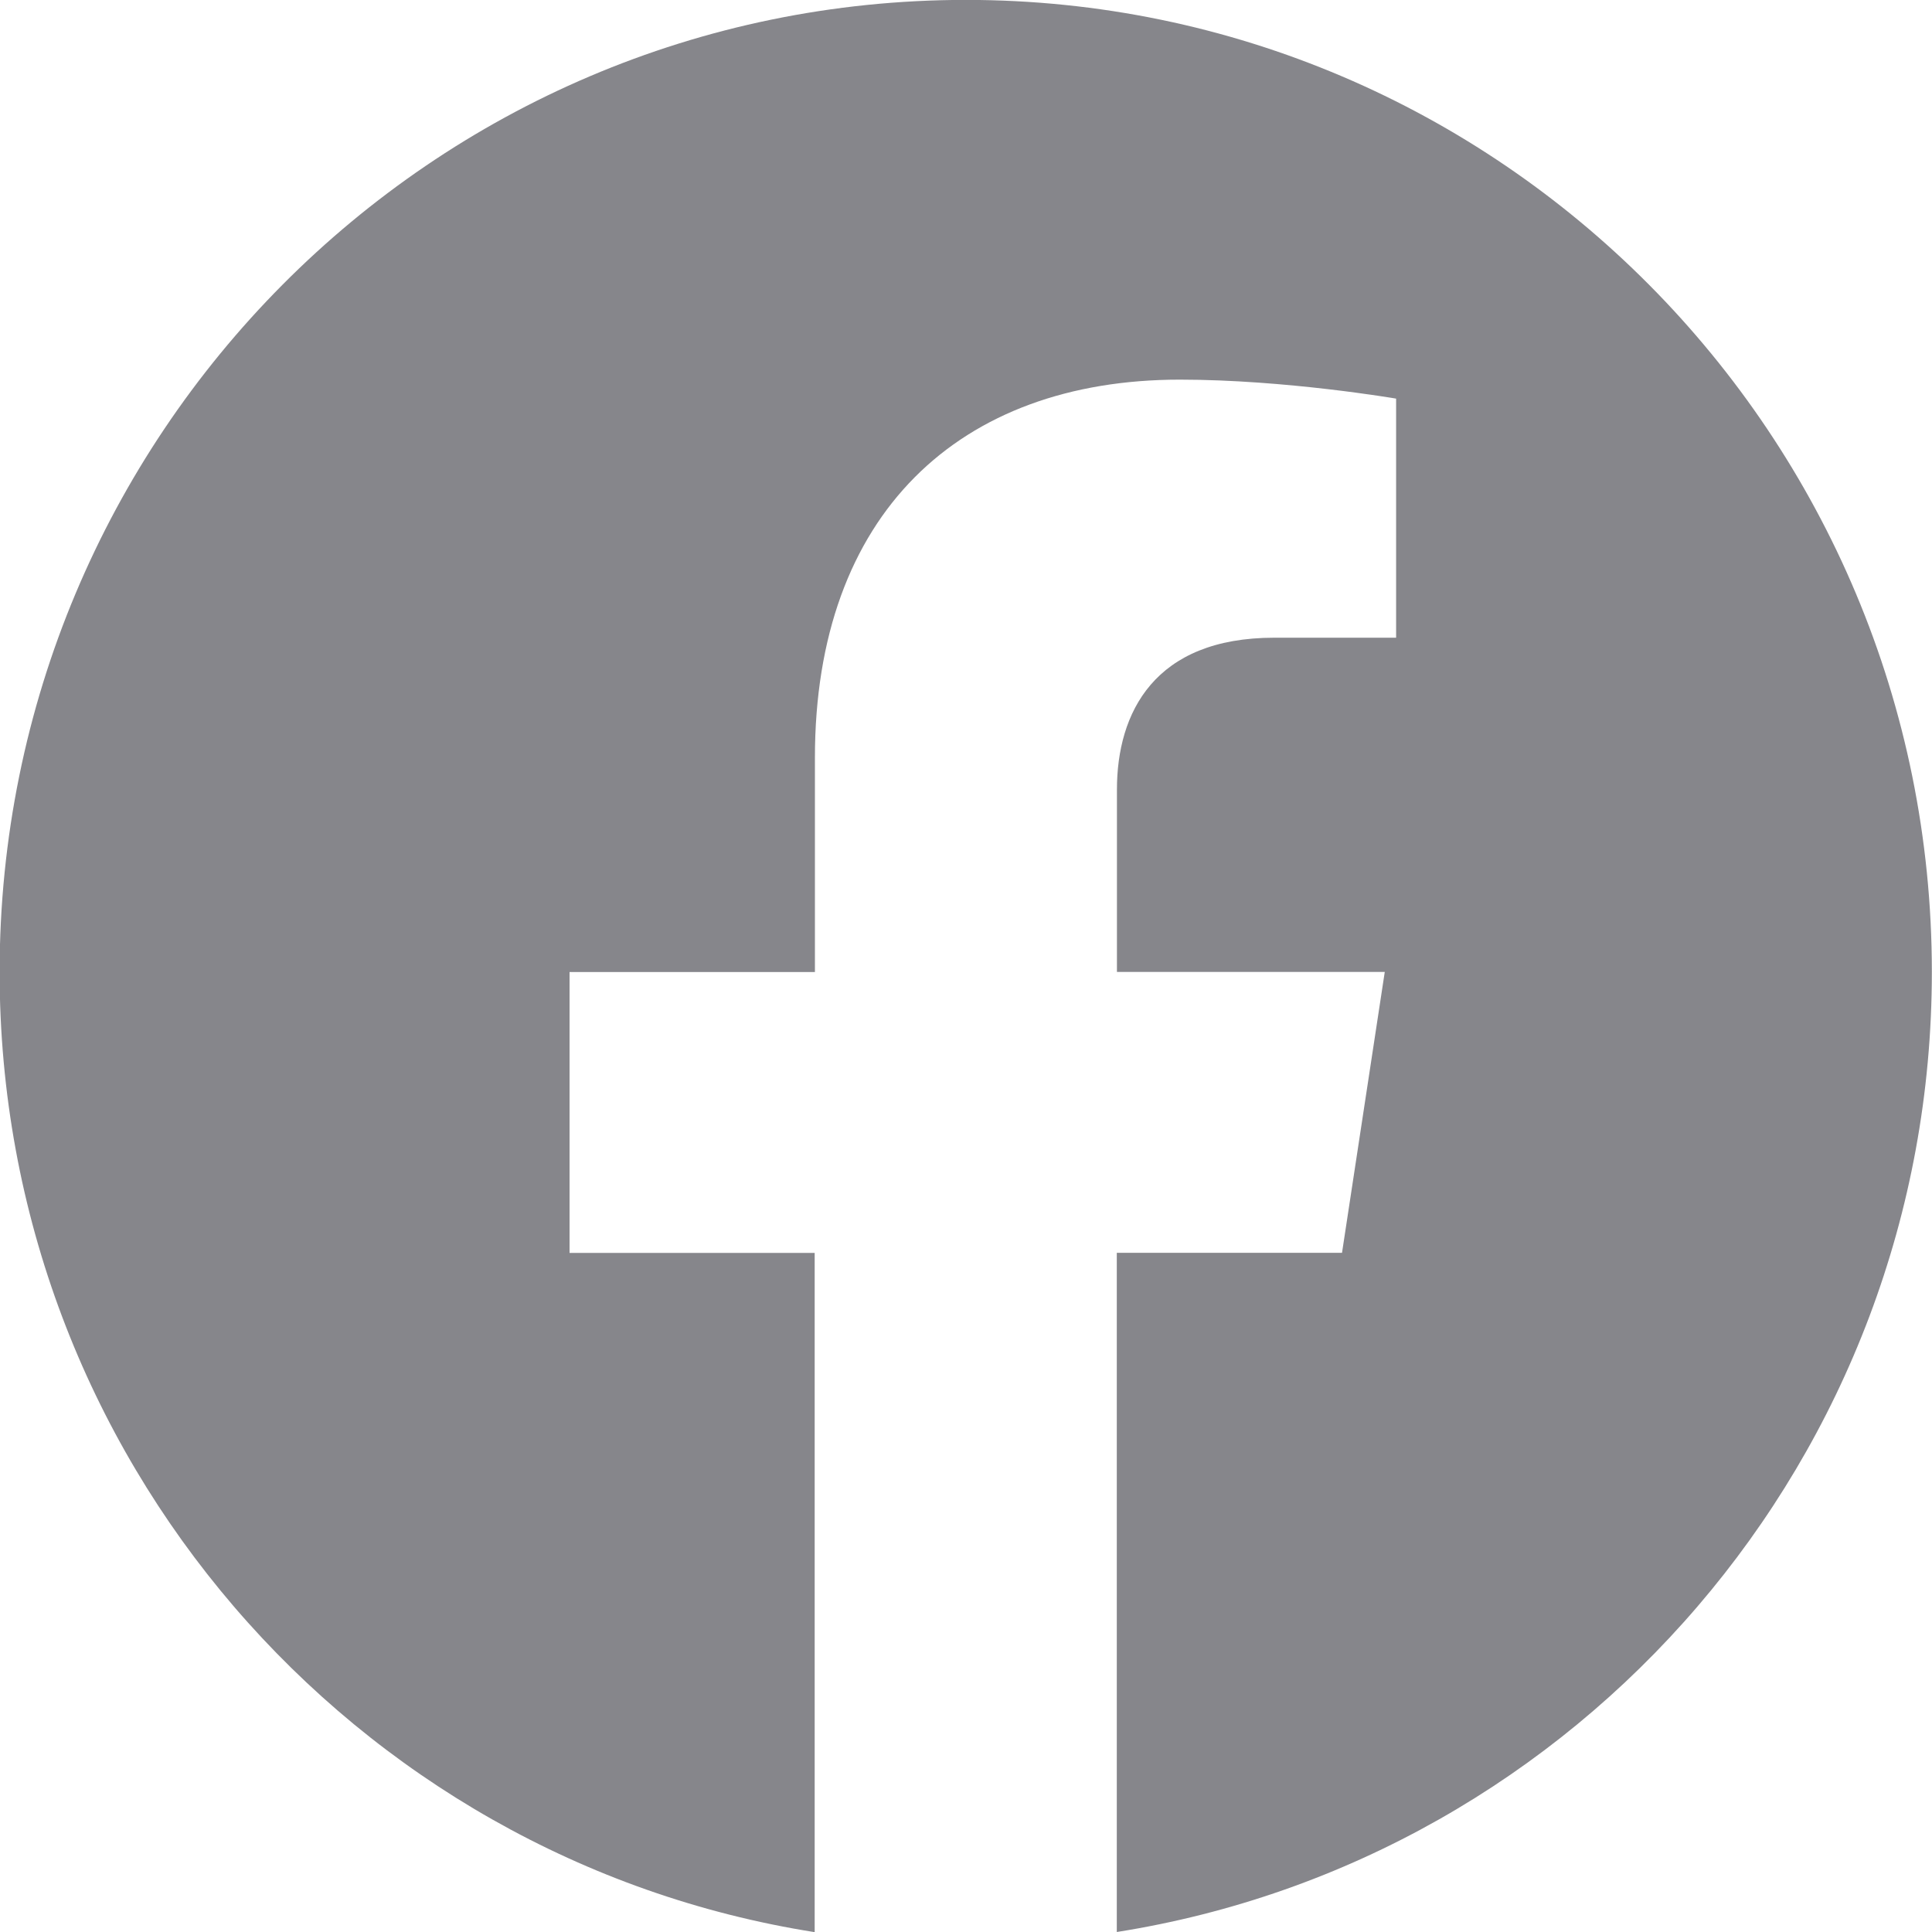 <svg width="40" height="40" viewBox="0 0 40 40" fill="none" xmlns="http://www.w3.org/2000/svg">
<g clip-path="url(#clip0_1302_17)">
<path d="M39.997 20.123C39.997 9.008 31.042 -0.002 19.997 -0.002C8.947 5.85939e-05 -0.008 9.008 -0.008 20.125C-0.008 30.168 7.307 38.493 16.867 40.003V25.94H11.792V20.125H16.872V15.688C16.872 10.645 19.86 7.86 24.427 7.86C26.617 7.86 28.905 8.253 28.905 8.253V13.203H26.382C23.9 13.203 23.125 14.755 23.125 16.348V20.123H28.67L27.785 25.938H23.122V40C32.682 38.49 39.997 30.165 39.997 20.123Z" fill="#86868B"/>
</g>
<defs>
<clipPath id="clip0_1302_17">
<rect width="40" height="40" fill="white"/>
</clipPath>
</defs>
</svg>
